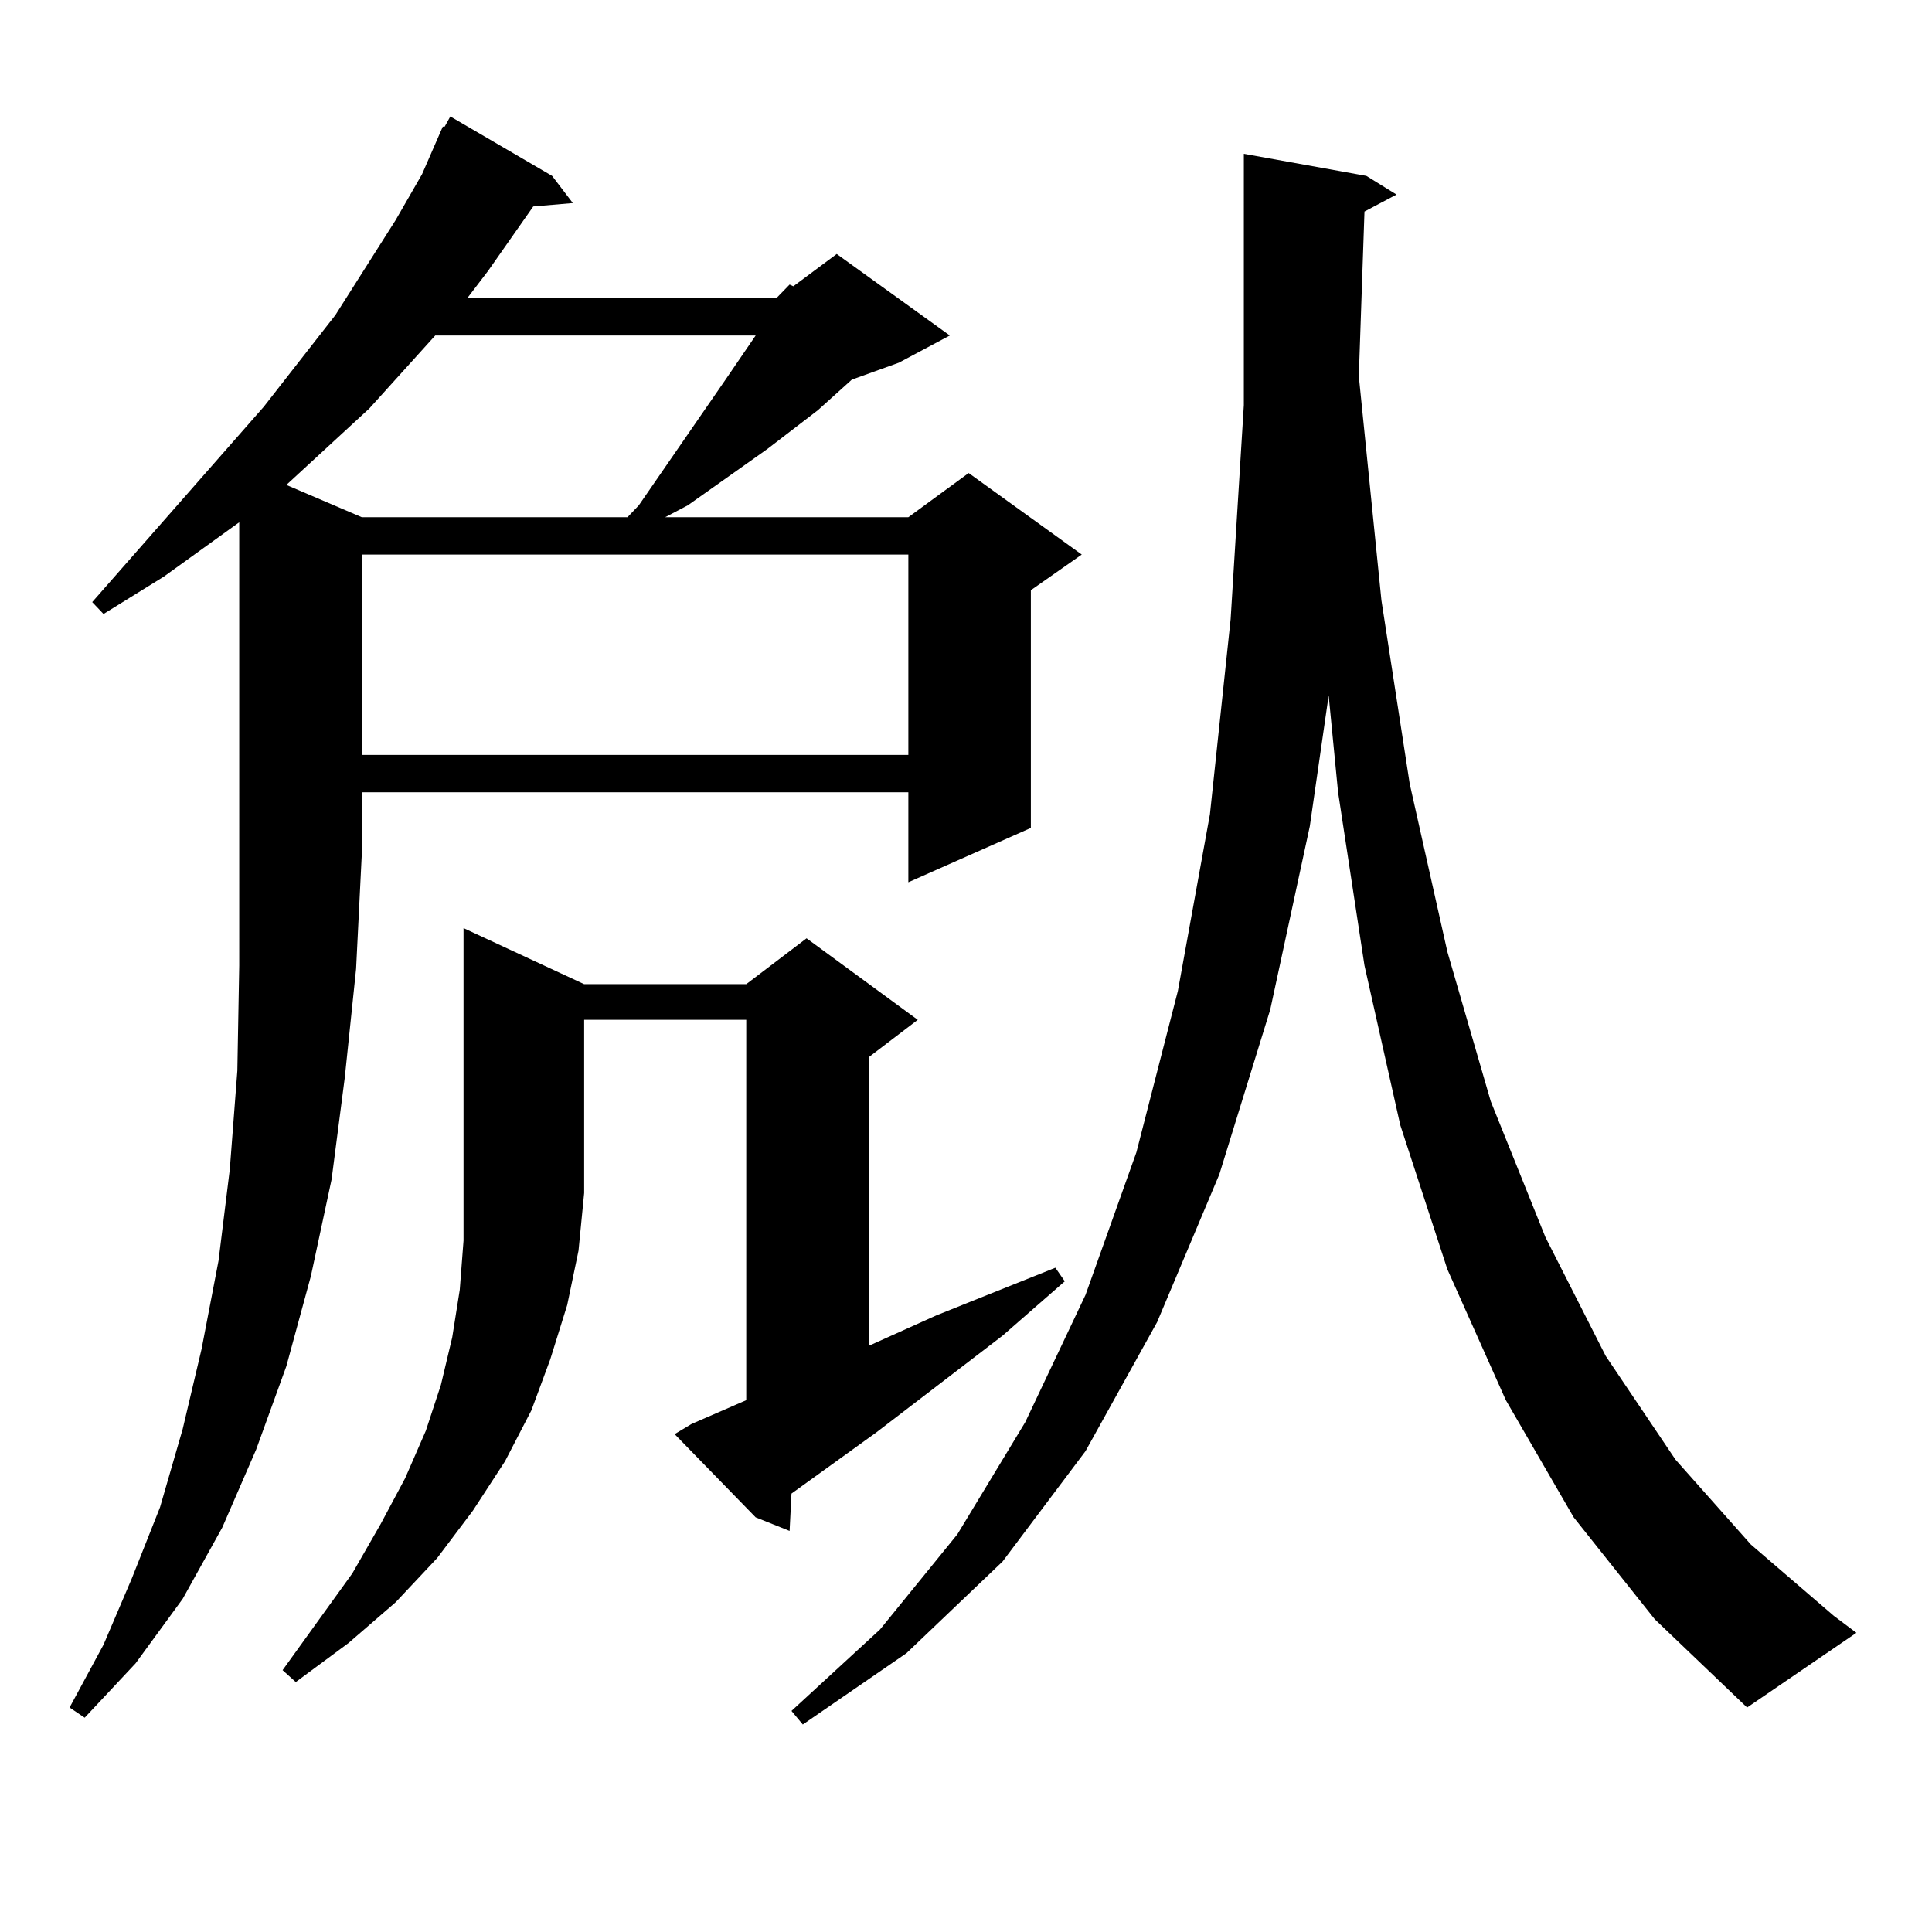 <?xml version="1.0" encoding="utf-8"?>
<!-- Generator: Adobe Illustrator 16.0.0, SVG Export Plug-In . SVG Version: 6.00 Build 0)  -->
<!DOCTYPE svg PUBLIC "-//W3C//DTD SVG 1.1//EN" "http://www.w3.org/Graphics/SVG/1.1/DTD/svg11.dtd">
<svg version="1.1" id="图层_1" xmlns="http://www.w3.org/2000/svg" xmlns:xlink="http://www.w3.org/1999/xlink" x="0px" y="0px"
	 width="1000px" height="1000px" viewBox="0 0 1000 1000" enable-background="new 0 0 1000 1000" xml:space="preserve">
<path d="M401.868,154.316l6.829-7.031l1.951,0.879l22.438-16.699l58.535,42.188l-26.341,14.063l-24.39,8.789l-17.561,15.82
	l-26.341,20.215l-40.975,29.004l-11.707,6.152h125.851l31.219-22.852l58.535,42.188l-26.341,18.457v123.047l-63.413,28.125v-46.582
	h-282.92v32.52l-2.927,58.887l-5.854,56.25l-6.829,52.734l-10.731,50.098l-12.683,46.582l-15.609,43.066l-17.561,40.43
	l-20.487,36.914l-24.39,33.398l-26.341,28.125l-7.805-5.273l17.561-32.52l14.634-34.277l14.634-36.914l11.707-40.43l9.756-41.309
	l8.78-45.703l5.854-47.461l3.902-50.977l0.976-54.492V270.332l-39.023,28.125l-31.219,19.336l-5.854-6.152l88.778-101.074
	l37.072-47.461l31.219-49.219l13.658-23.73l10.731-24.609h0.976l2.927-5.273l52.682,30.762l10.731,14.063l-20.487,1.758
	l-23.414,33.398l-10.731,14.063H401.868z M302.358,509.395h83.9l31.219-23.73l57.56,42.188l-25.365,19.336v149.414l35.121-15.82
	l61.462-24.609l4.878,7.031l-32.194,28.125l-65.364,50.098l-43.901,31.641l-0.976,19.336l-17.561-7.031l-41.95-43.066l8.78-5.273
	l28.292-12.305V527.852h-83.9V617.5l-2.927,29.883l-5.854,28.125l-8.78,28.125L275.042,730l-13.658,26.367l-16.585,25.488
	l-18.536,24.609L204.8,829.316l-24.39,21.094l-27.316,20.215l-6.829-6.152l36.097-50.098l14.634-25.488l12.683-23.73l10.731-24.609
	l7.805-23.73l5.854-24.609l3.902-24.609l1.951-25.488V480.391L302.358,509.395z M225.287,173.652l-34.146,37.793l-42.926,39.551
	l39.023,16.699h137.558l5.854-6.152l44.877-65.039l15.609-22.852H225.287z M187.239,287.031v103.711h282.92V287.031H187.239z
	 M706.251,109.492l-2.927,85.254l11.707,116.016l14.634,94.922l19.512,87.012l22.438,77.344l28.292,70.313l31.219,61.523
	l36.097,53.613l39.023,43.945l42.926,36.914l11.707,8.789l-56.584,38.672l-47.804-45.703l-41.95-52.734l-35.121-60.645
	l-30.243-67.676l-24.39-74.707l-18.536-82.617l-13.658-89.648l-4.878-50.098l-9.756,67.676l-20.487,94.922l-26.341,85.254
	l-32.194,76.465l-37.072,66.797l-42.926,57.129l-49.755,47.461l-53.657,36.914l-5.854-7.031l45.853-42.188l39.999-49.219
	l35.121-58.008l31.219-65.918l26.341-73.828l21.463-83.496l16.585-91.406l10.731-101.074l6.829-110.742V91.035V79.609l63.413,11.426
	l15.609,9.668L706.251,109.492z"/>
</svg>
